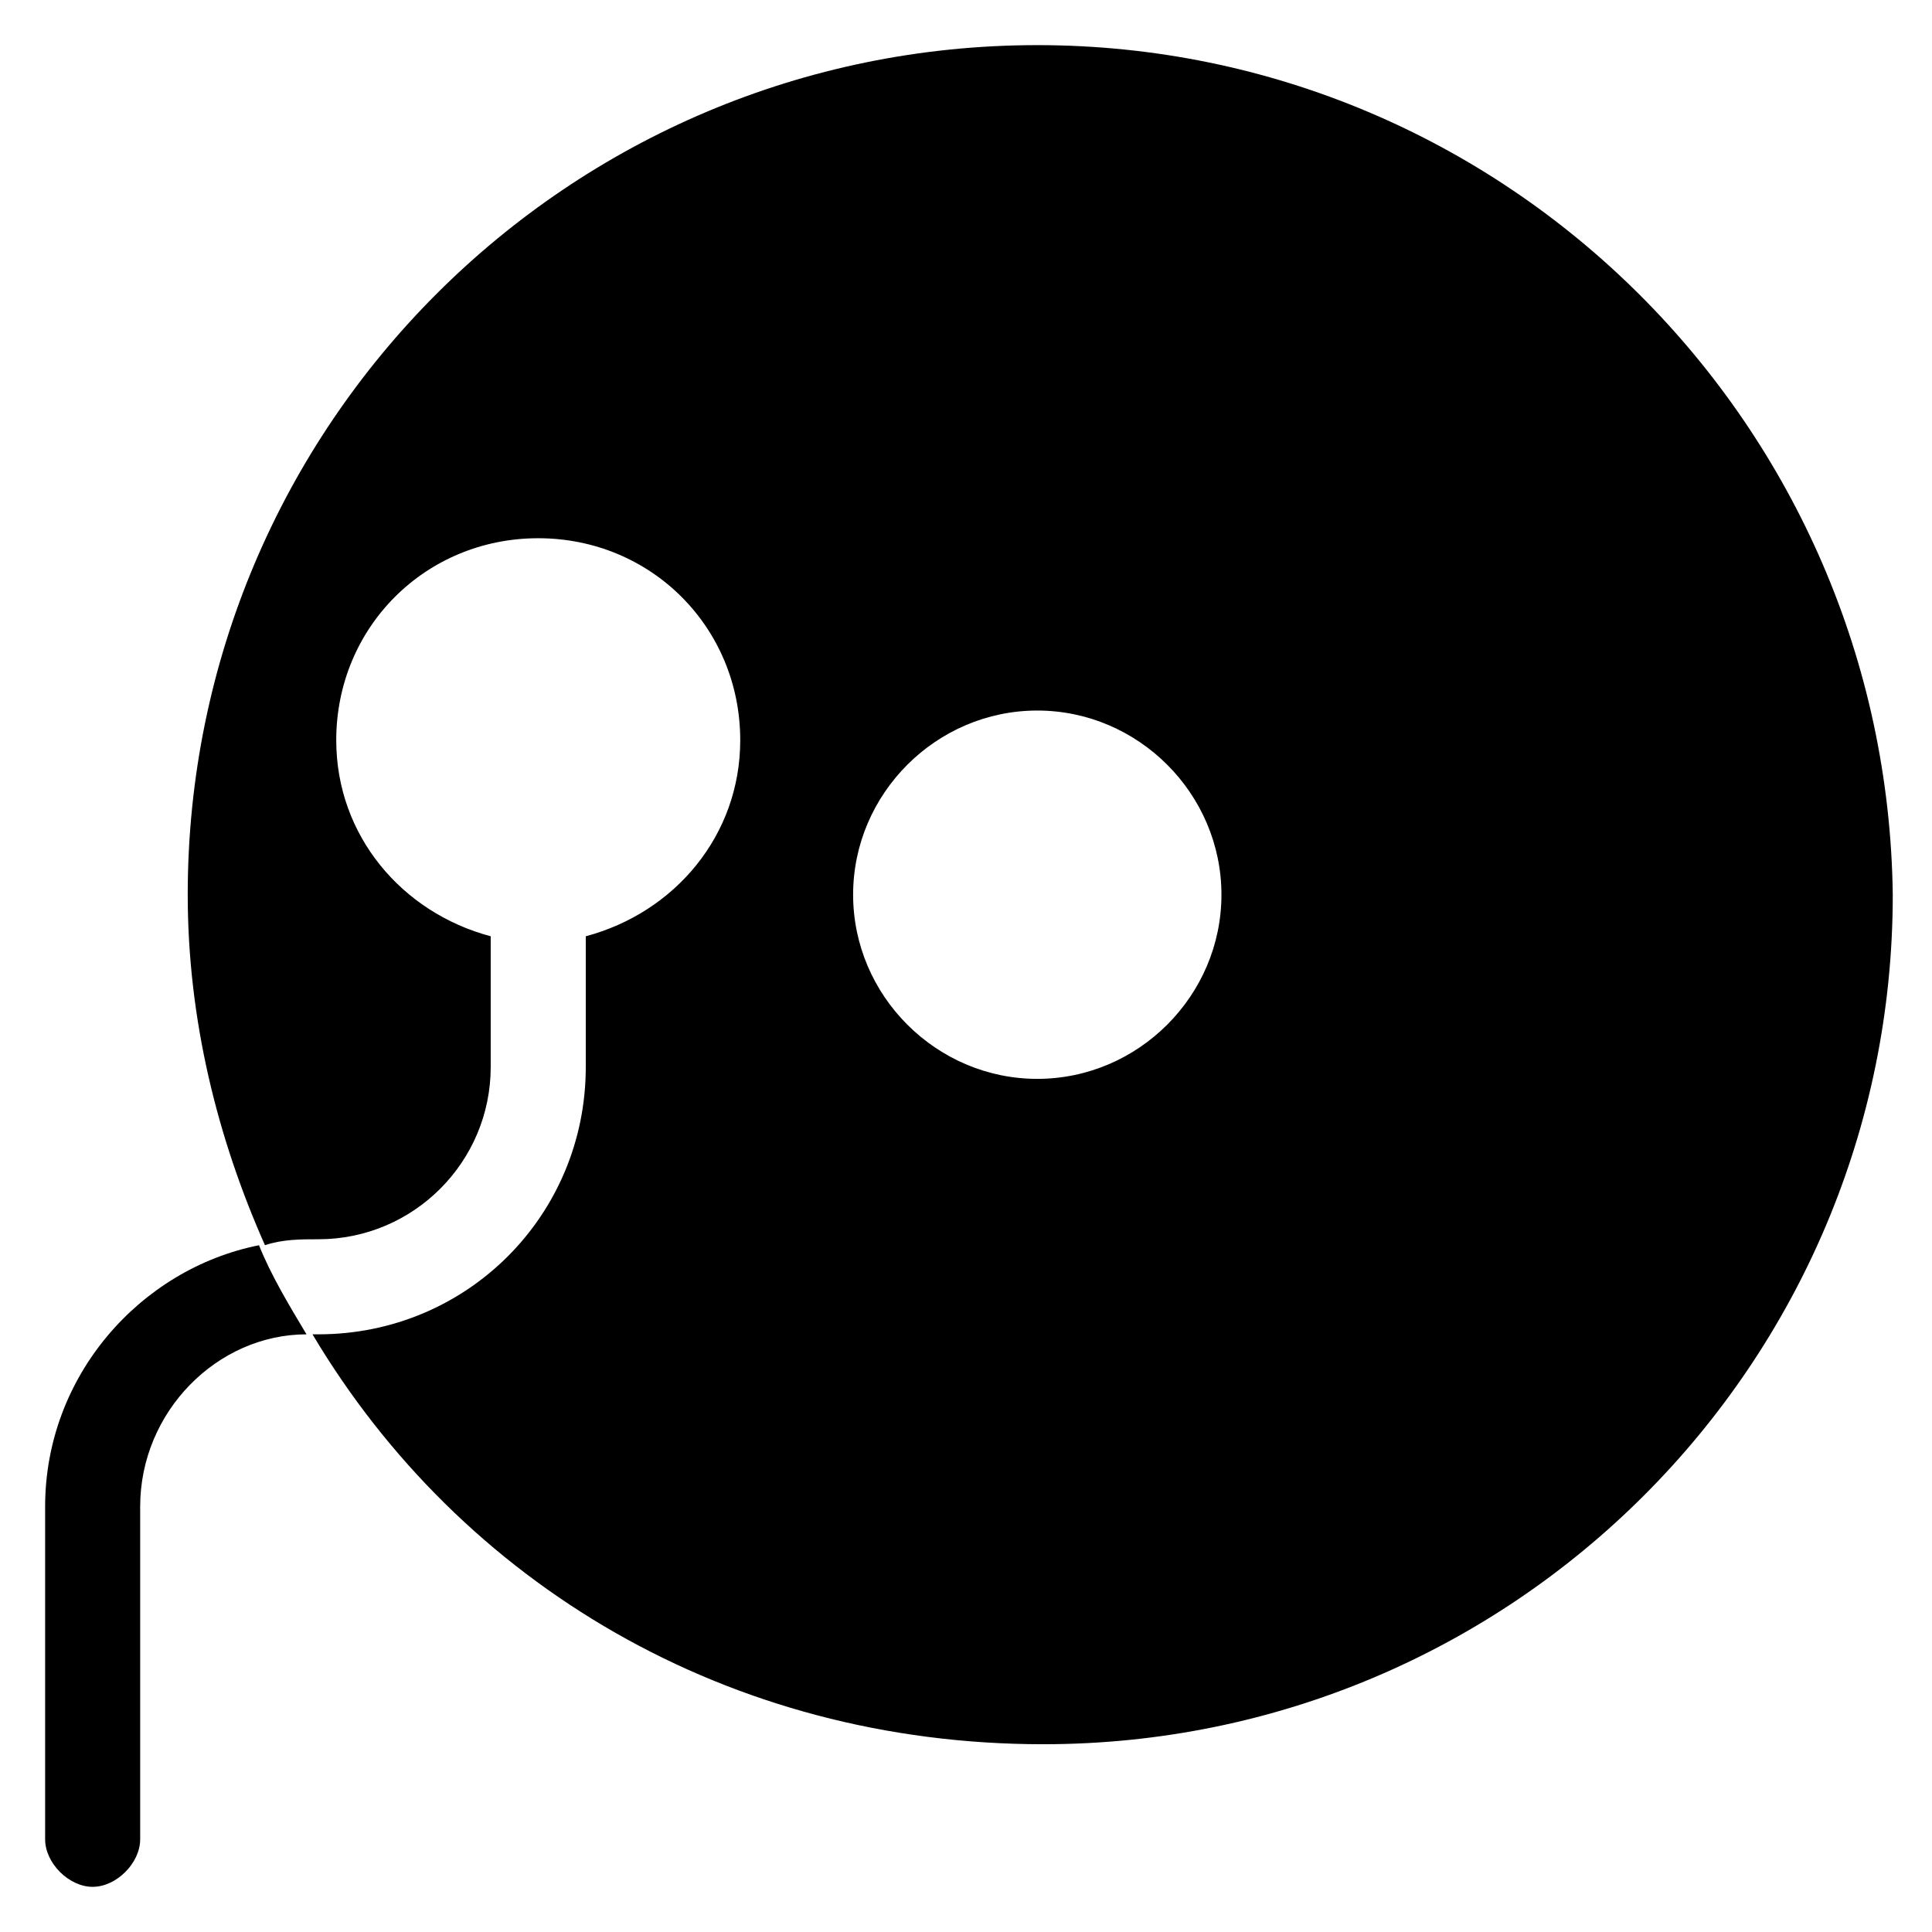 <?xml version="1.0" encoding="UTF-8"?>
<!-- Uploaded to: SVG Repo, www.svgrepo.com, Generator: SVG Repo Mixer Tools -->
<svg fill="#000000" width="800px" height="800px" version="1.1" viewBox="144 144 512 512" xmlns="http://www.w3.org/2000/svg">
 <g>
  <path d="m418.89 155.96c-124.38 0-225.14 100.76-225.14 225.14 0 33.062 7.871 64.551 20.469 92.891 4.723-1.574 9.445-1.574 14.168-1.574 25.191 0 45.656-20.469 45.656-45.656v-34.637c-23.617-6.297-40.934-26.766-40.934-51.957 0-29.914 23.617-53.531 53.531-53.531s53.531 23.617 53.531 53.531c0 25.191-17.32 45.656-40.934 51.957v34.637c0 39.359-31.488 70.848-70.848 70.848h-1.574c39.359 66.125 110.21 108.63 193.65 108.63 124.38 0 225.14-100.76 225.14-225.14-1.578-124.38-102.34-225.14-226.72-225.14zm0 273.95c-26.766 0-48.805-22.043-48.805-48.805 0-26.766 22.043-48.805 48.805-48.805 26.766 0 48.805 22.043 48.805 48.805 0.004 26.762-22.039 48.805-48.805 48.805z"/>
  <path d="m155.96 543.27v88.168c0 6.297 6.297 12.594 12.594 12.594s12.594-6.297 12.594-12.594v-88.168c0-25.191 20.469-45.656 44.082-45.656-4.723-7.871-9.445-15.742-12.594-23.617-31.484 6.297-56.676 34.637-56.676 69.273z"/>
 </g>
</svg>